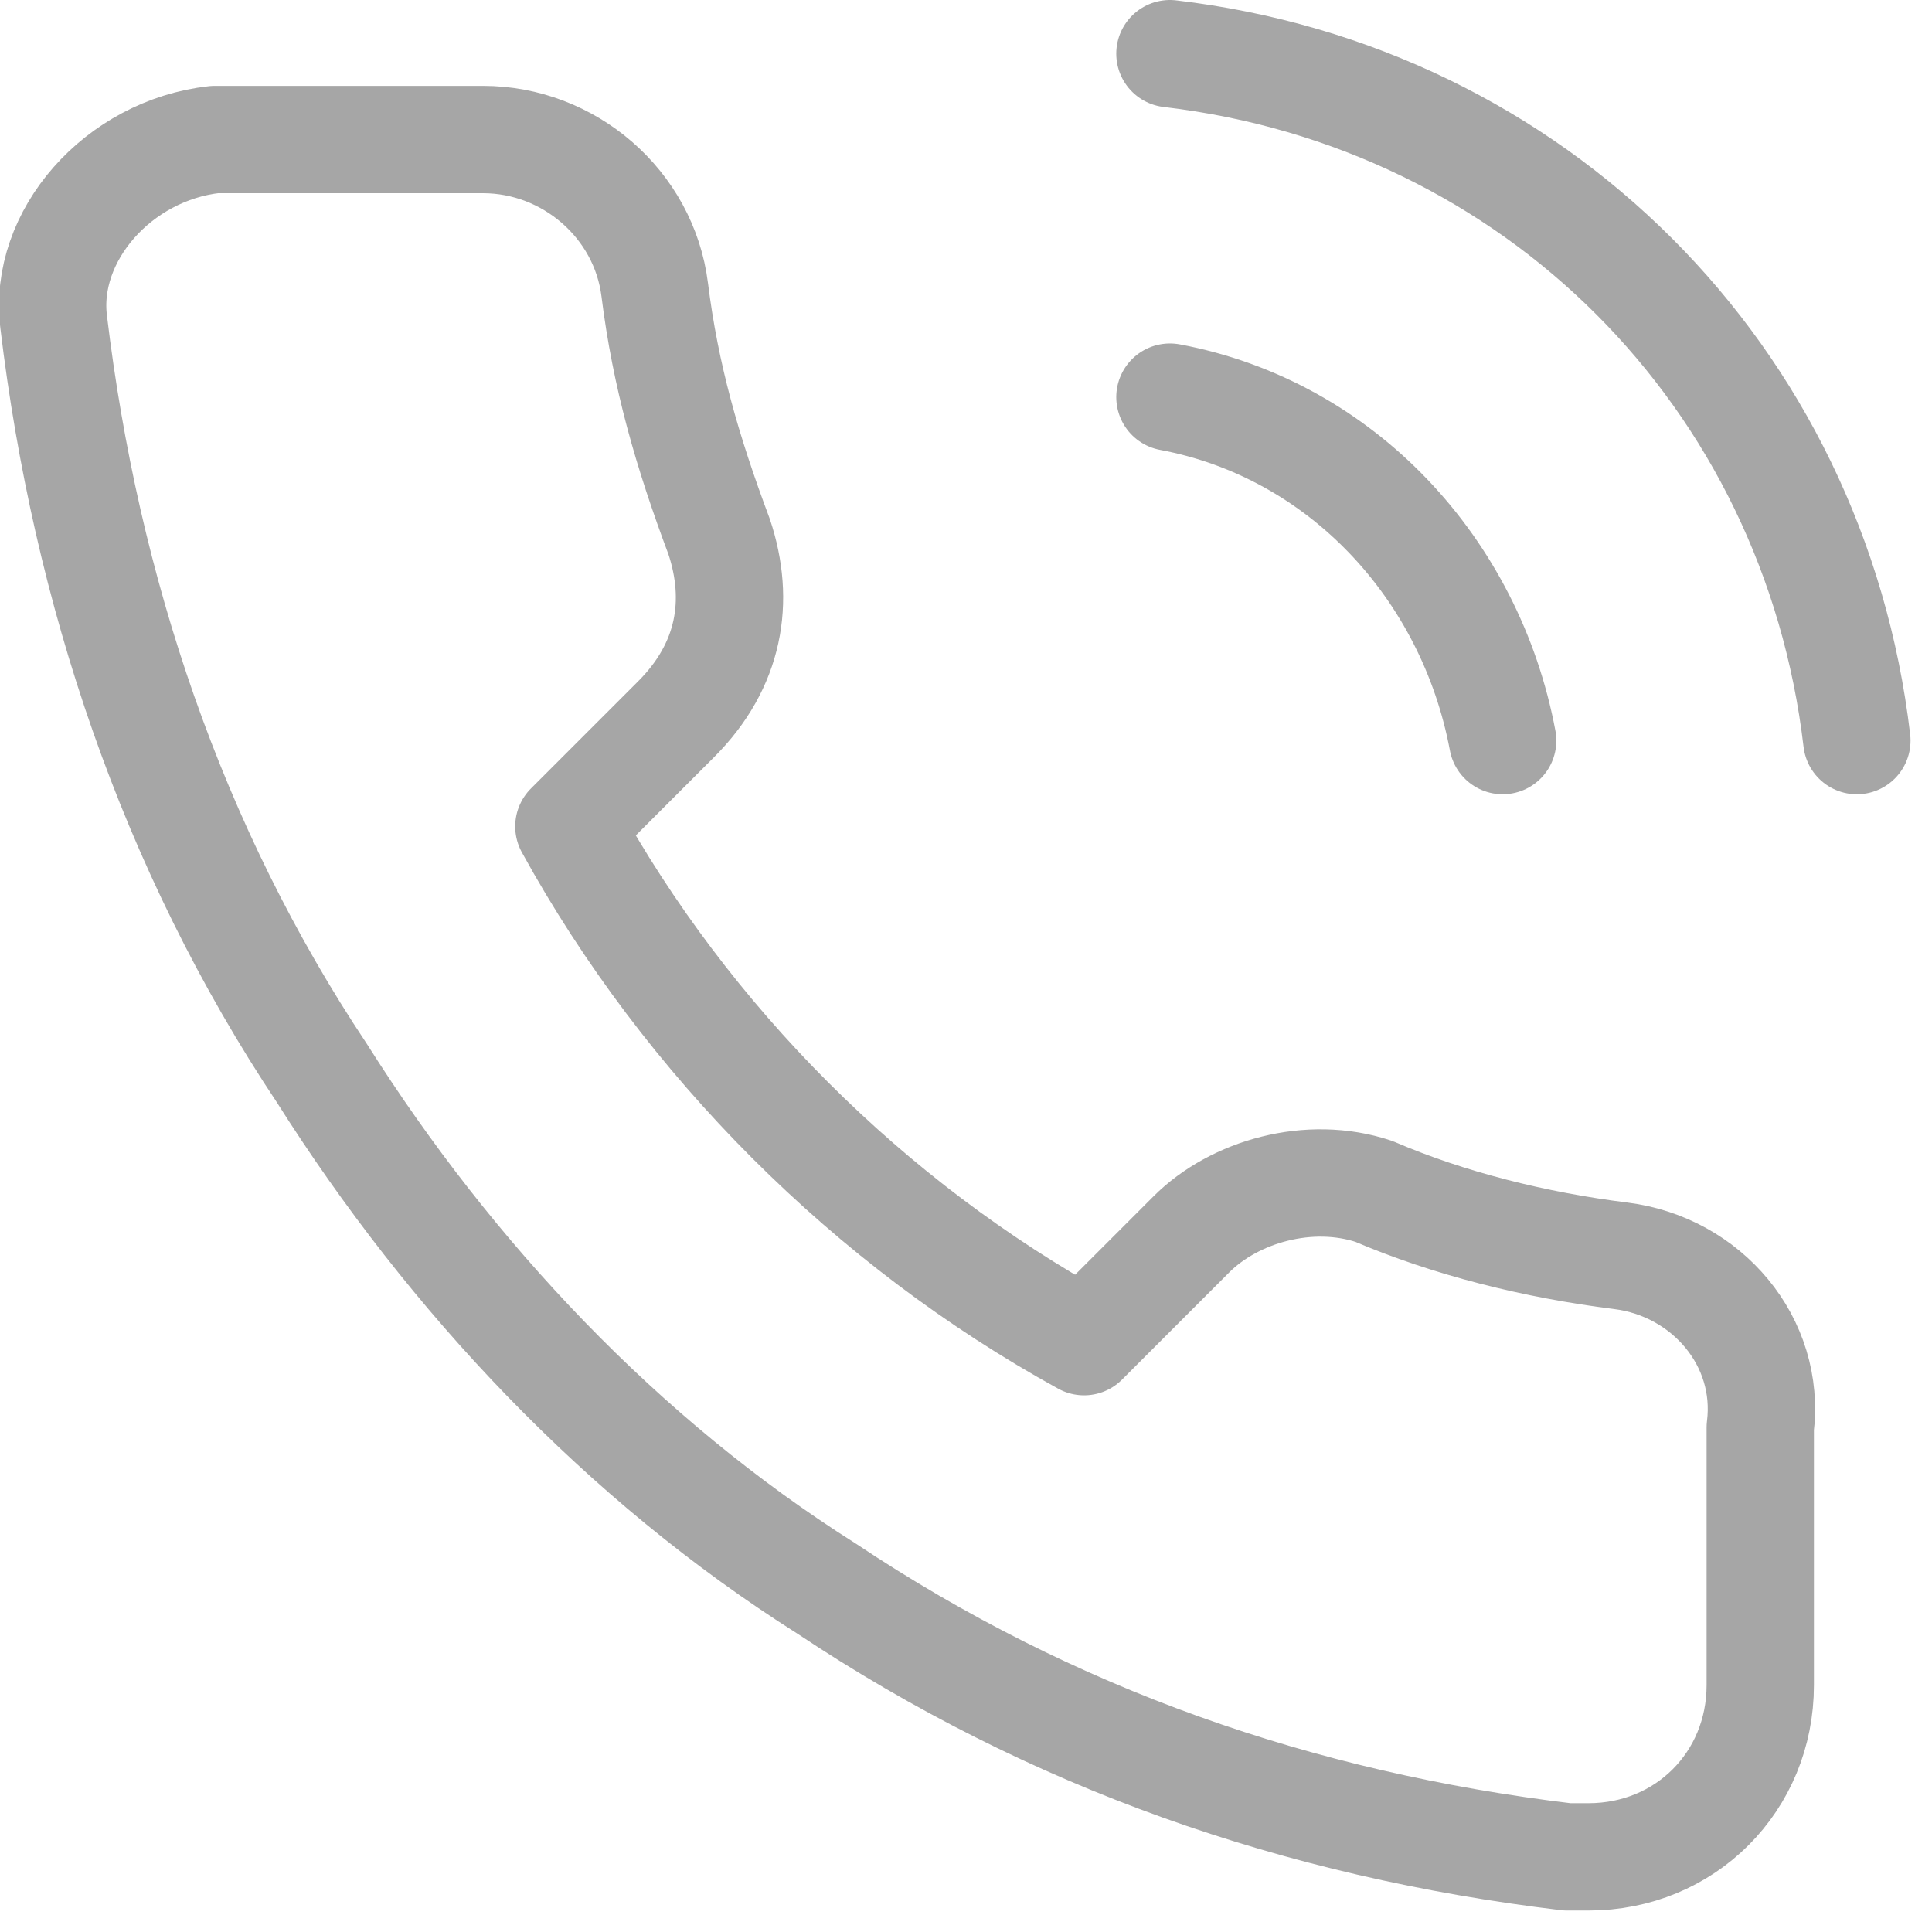 <?xml version="1.0" encoding="utf-8"?>
<!-- Generator: Adobe Illustrator 22.1.0, SVG Export Plug-In . SVG Version: 6.00 Build 0)  -->
<svg version="1.1" id="Ebene_1" xmlns="http://www.w3.org/2000/svg" xmlns:xlink="http://www.w3.org/1999/xlink" x="0px" y="0px"
	 width="18px" height="18px" viewBox="0 0 18 18" style="enable-background:new 0 0 17.8 17.8;" xml:space="preserve">
<style type="text/css">
	.st0{
	clip-path:url(#SVGID_2_);
	fill:none;stroke:#A6A6A6;stroke-linecap:round;stroke-linejoin:round;}
</style>
<g>
	<defs>
		<rect id="SVGID_1_" width="17.8" height="17.8"/>
	</defs>
	<clipPath id="SVGID_2_">
		<use xlink:href="#SVGID_1_"  style="overflow:visible;"/>
	</clipPath>
	<path class="st0" d="M16.4,13.3v2.4c0,0.9-0.7,1.6-1.6,1.6c-0.1,0-0.1,0-0.2,0c-2.5-0.3-4.8-1.1-6.9-2.5C5.8,13.6,4.2,11.9,3,10
		C1.6,7.9,0.8,5.5,0.5,3C0.4,2.2,1.1,1.4,2,1.3c0,0,0.1,0,0.1,0h2.4c0.8,0,1.5,0.6,1.6,1.4c0.1,0.8,0.3,1.5,0.6,2.3
		c0.2,0.6,0.1,1.2-0.4,1.7l-1,1c1.1,2,2.8,3.7,4.8,4.8l1-1c0.4-0.4,1.1-0.6,1.7-0.4c0.7,0.3,1.5,0.5,2.3,0.6
		C15.9,11.8,16.5,12.5,16.4,13.3z M10.9,0.5c3.4,0.4,6,3,6.4,6.4 M10.9,3.7C12.5,4,13.7,5.3,14,6.9"/>
</g>
</svg>

